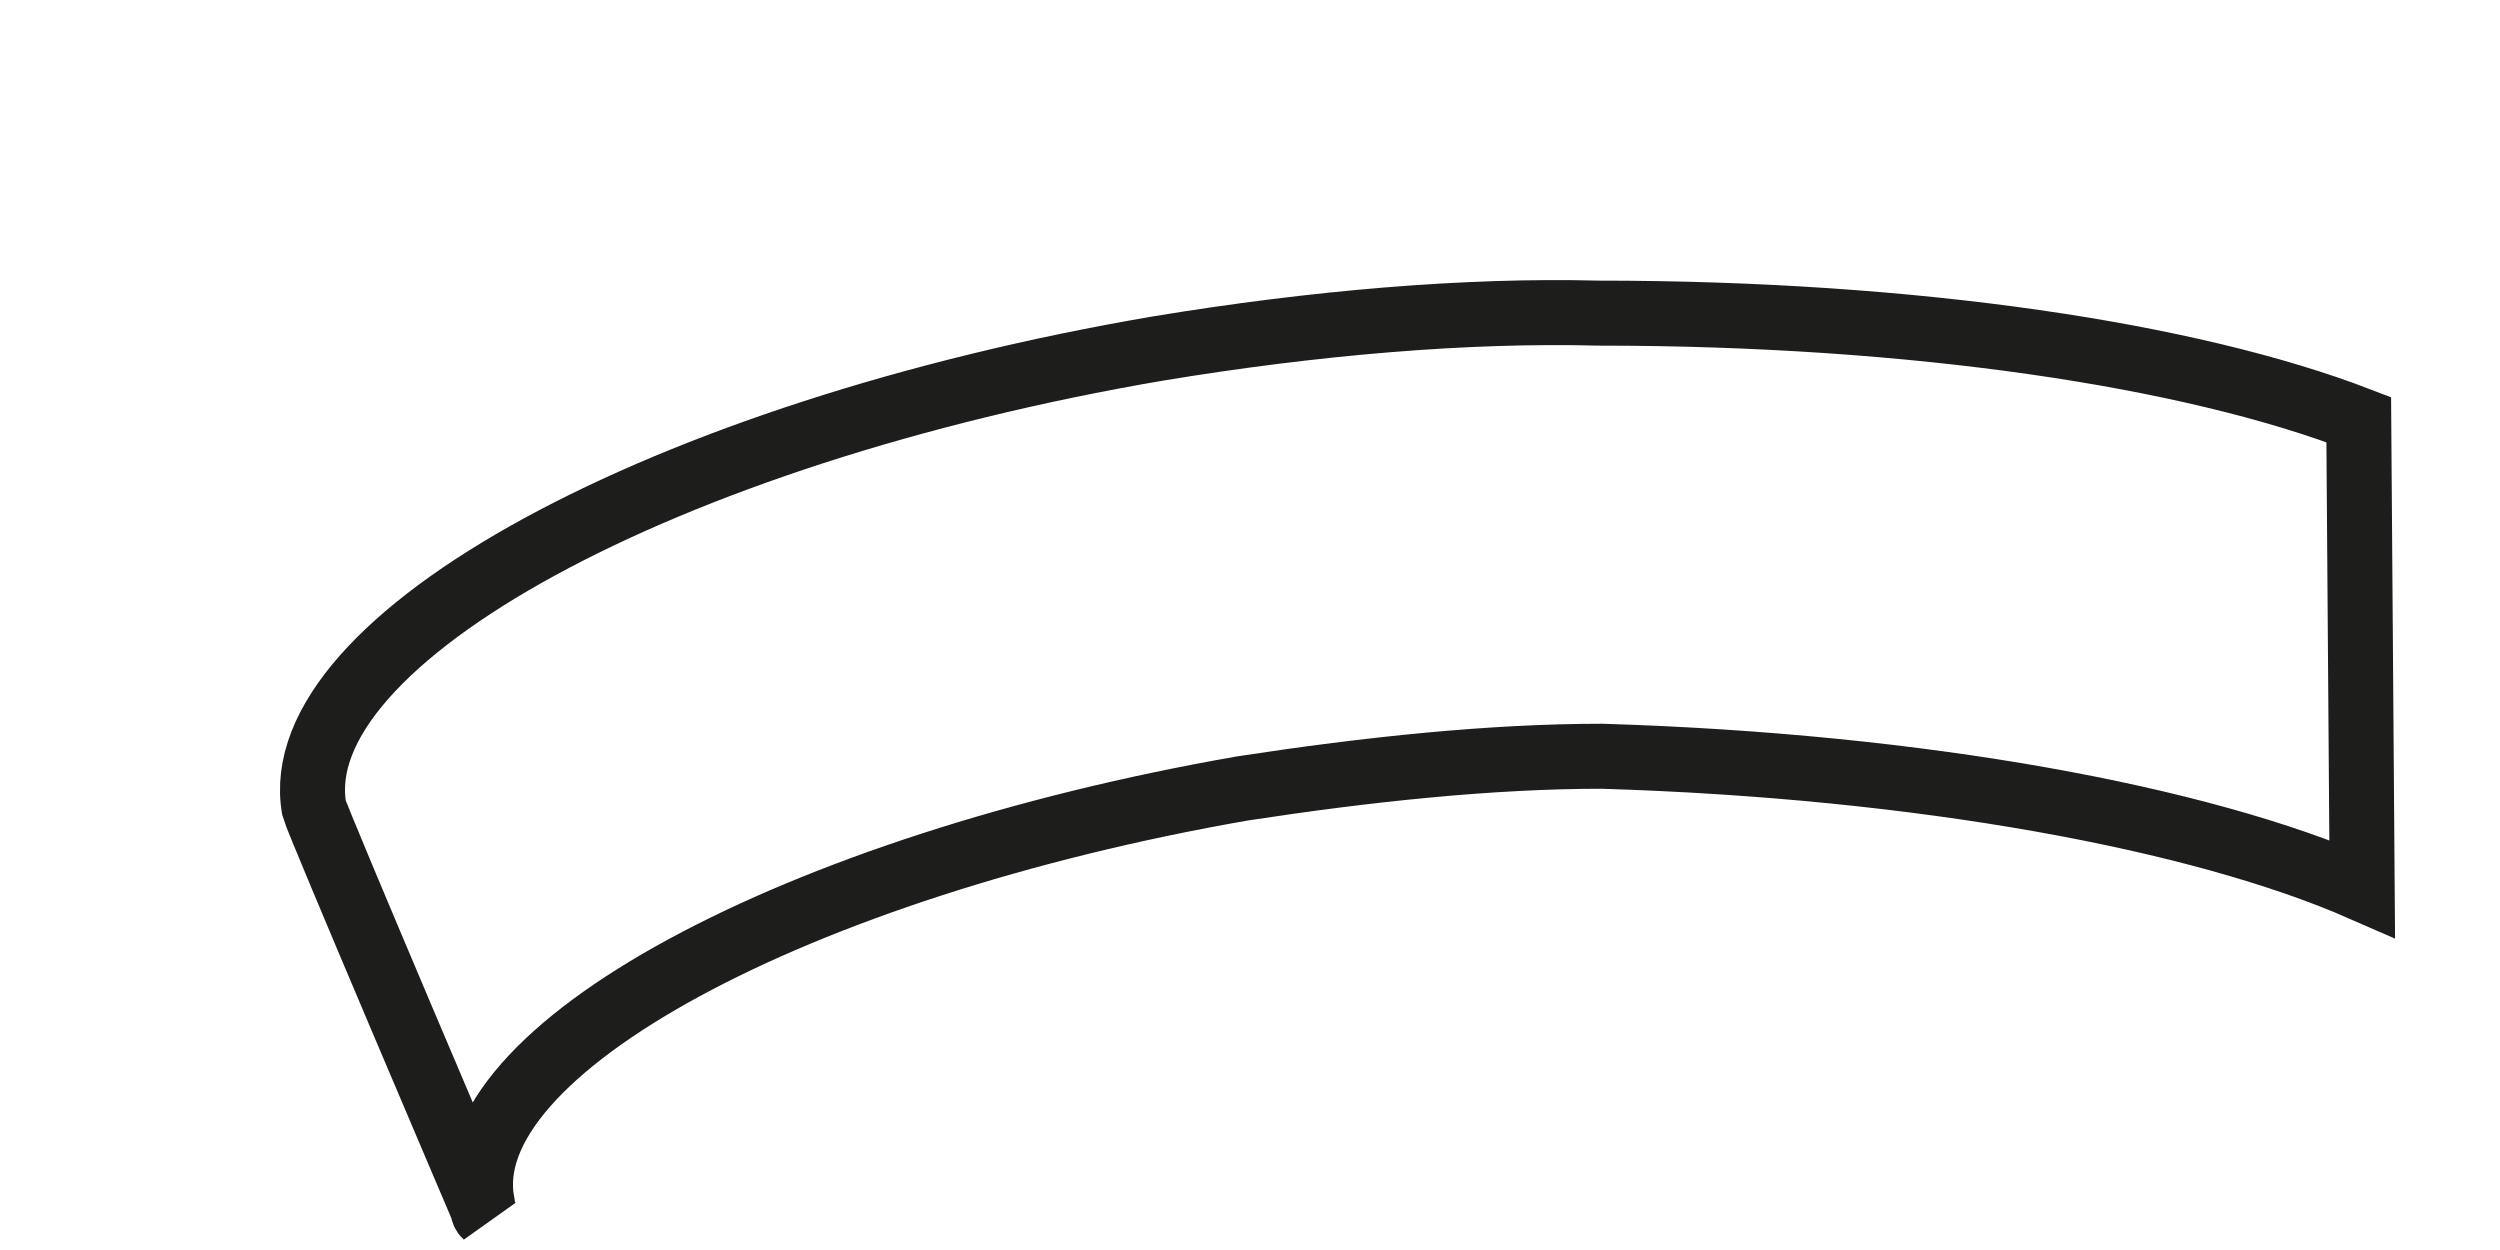 <?xml version="1.0" encoding="utf-8"?>
<svg xmlns="http://www.w3.org/2000/svg" fill="none" height="100%" overflow="visible" preserveAspectRatio="none" style="display: block;" viewBox="0 0 8 4" width="100%">
<path d="M7.559 2.844C7.041 2.617 6.15 2.451 5.126 2.42C4.774 2.42 4.38 2.461 3.976 2.523C2.548 2.772 1.45 3.362 1.543 3.849C1.543 3.859 1.543 3.88 1.554 3.89C1.554 3.89 1.015 2.627 1.005 2.586C0.912 2.047 2.123 1.385 3.707 1.115C4.204 1.033 4.691 0.991 5.115 1.002C6.13 1.002 7.01 1.136 7.548 1.343L7.559 2.844Z" id="Vector" stroke="#1D1D1B" stroke-miterlimit="3.864" stroke-width="0.208"/>
</svg>